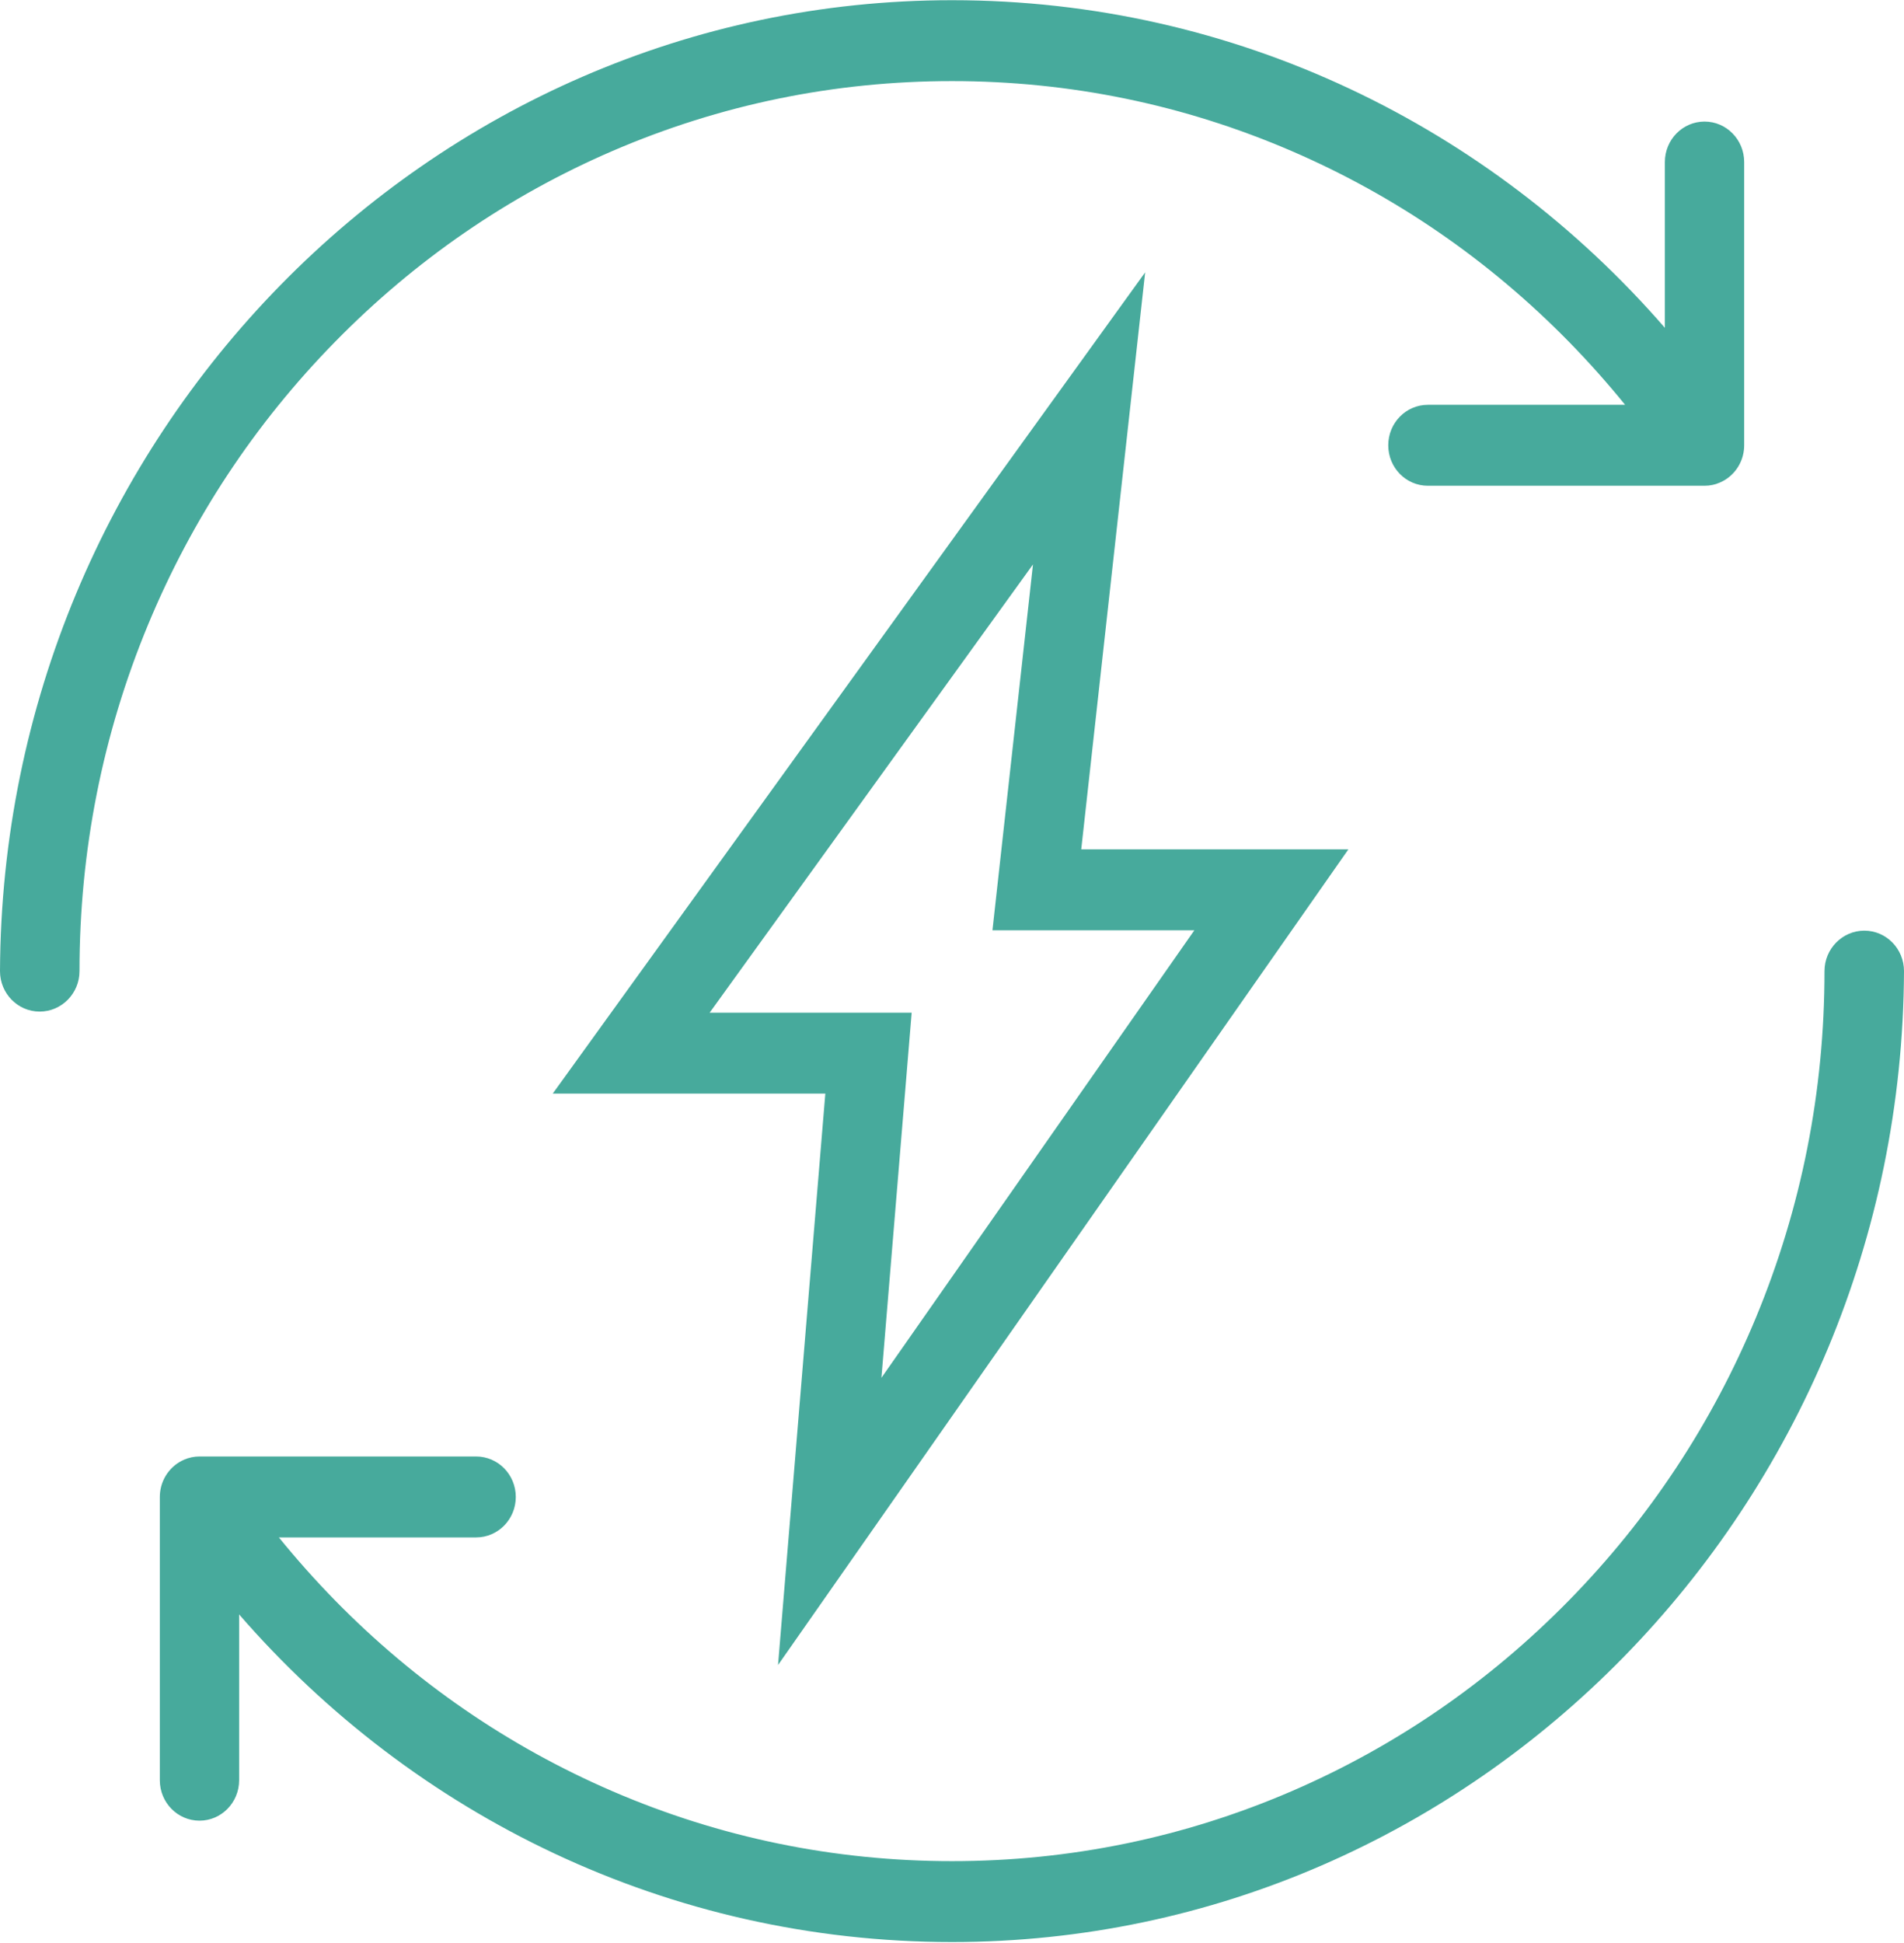 <svg width="49" height="50" xmlns="http://www.w3.org/2000/svg" xmlns:xlink="http://www.w3.org/1999/xlink" overflow="hidden"><defs><clipPath id="clip0"><rect x="392" y="469" width="49" height="50"/></clipPath></defs><g clip-path="url(#clip0)" transform="translate(-392 -469)"><path d="M20.023 42.006 24.346 35.946 32.399 24.655 34.701 21.428 30.737 21.428 27.826 21.428 28.612 14.47 29.471 6.871 24.939 13.031 16.618 24.338 14.225 27.59 18.263 27.59 21.24 27.59 20.649 34.588 20.023 42.006ZM18.263 25.549 26.584 14.24 25.541 23.47 30.737 23.47 22.684 34.76 23.462 25.549 18.263 25.549Z" fill="#47AA9C" transform="matrix(1 0 0 1.02 392 469)"/><path d="M15.76 3.81C18.527 2.64 21.468 2.046 24.5 2.046 27.532 2.046 30.473 2.64 33.239 3.81 35.913 4.941 38.314 6.56 40.377 8.623 40.886 9.133 41.368 9.664 41.823 10.213L36.747 10.213C36.183 10.213 35.727 10.67 35.727 11.234 35.727 11.798 36.183 12.255 36.747 12.255L43.867 12.255C43.937 12.255 44.005 12.248 44.072 12.234 44.085 12.231 44.097 12.228 44.109 12.225 44.13 12.219 44.15 12.215 44.17 12.209 44.174 12.207 44.178 12.206 44.181 12.204 44.554 12.084 44.833 11.754 44.88 11.354 44.884 11.314 44.887 11.274 44.887 11.234L44.887 4.088C44.887 3.524 44.43 3.067 43.867 3.067 43.303 3.067 42.846 3.524 42.846 4.088L42.846 8.27C38.358 3.201 31.803 0.005 24.5 0.005 11.008 0.005 0.059 11.022 0 24.5 0 25.064 0.457 25.521 1.021 25.521 1.584 25.521 2.046 25.064 2.046 24.5 2.046 21.468 2.64 18.527 3.81 15.761 4.941 13.087 6.56 10.686 8.623 8.623 10.686 6.56 13.087 4.941 15.76 3.81Z" fill="#47AA9C" transform="matrix(1 0 0 1.02 392 469)"/><path d="M47.979 23.479C47.416 23.479 46.954 23.936 46.954 24.5 46.954 27.532 46.36 30.473 45.19 33.24 44.059 35.913 42.44 38.314 40.377 40.377 38.314 42.44 35.913 44.059 33.24 45.19 30.473 46.36 27.532 46.954 24.5 46.954 21.468 46.954 18.527 46.36 15.761 45.19 13.087 44.059 10.686 42.44 8.623 40.377 8.114 39.867 7.632 39.336 7.177 38.787L12.253 38.787C12.817 38.787 13.274 38.33 13.274 37.766 13.274 37.202 12.817 36.745 12.253 36.745L5.134 36.745C5.063 36.745 4.995 36.752 4.928 36.766 4.915 36.769 4.903 36.772 4.891 36.776 4.87 36.781 4.849 36.785 4.83 36.791 4.826 36.793 4.823 36.794 4.819 36.796 4.446 36.917 4.168 37.246 4.12 37.647 4.116 37.686 4.113 37.726 4.113 37.766L4.113 44.913C4.113 45.476 4.57 45.933 5.134 45.933 5.697 45.933 6.154 45.476 6.154 44.913L6.154 40.73C10.642 45.799 17.198 48.995 24.5 48.995 37.992 48.995 48.941 37.978 49 24.5 49 23.936 48.543 23.479 47.979 23.479Z" fill="#47AA9C" transform="matrix(1 0 0 1.02 392 469)"/></g></svg>